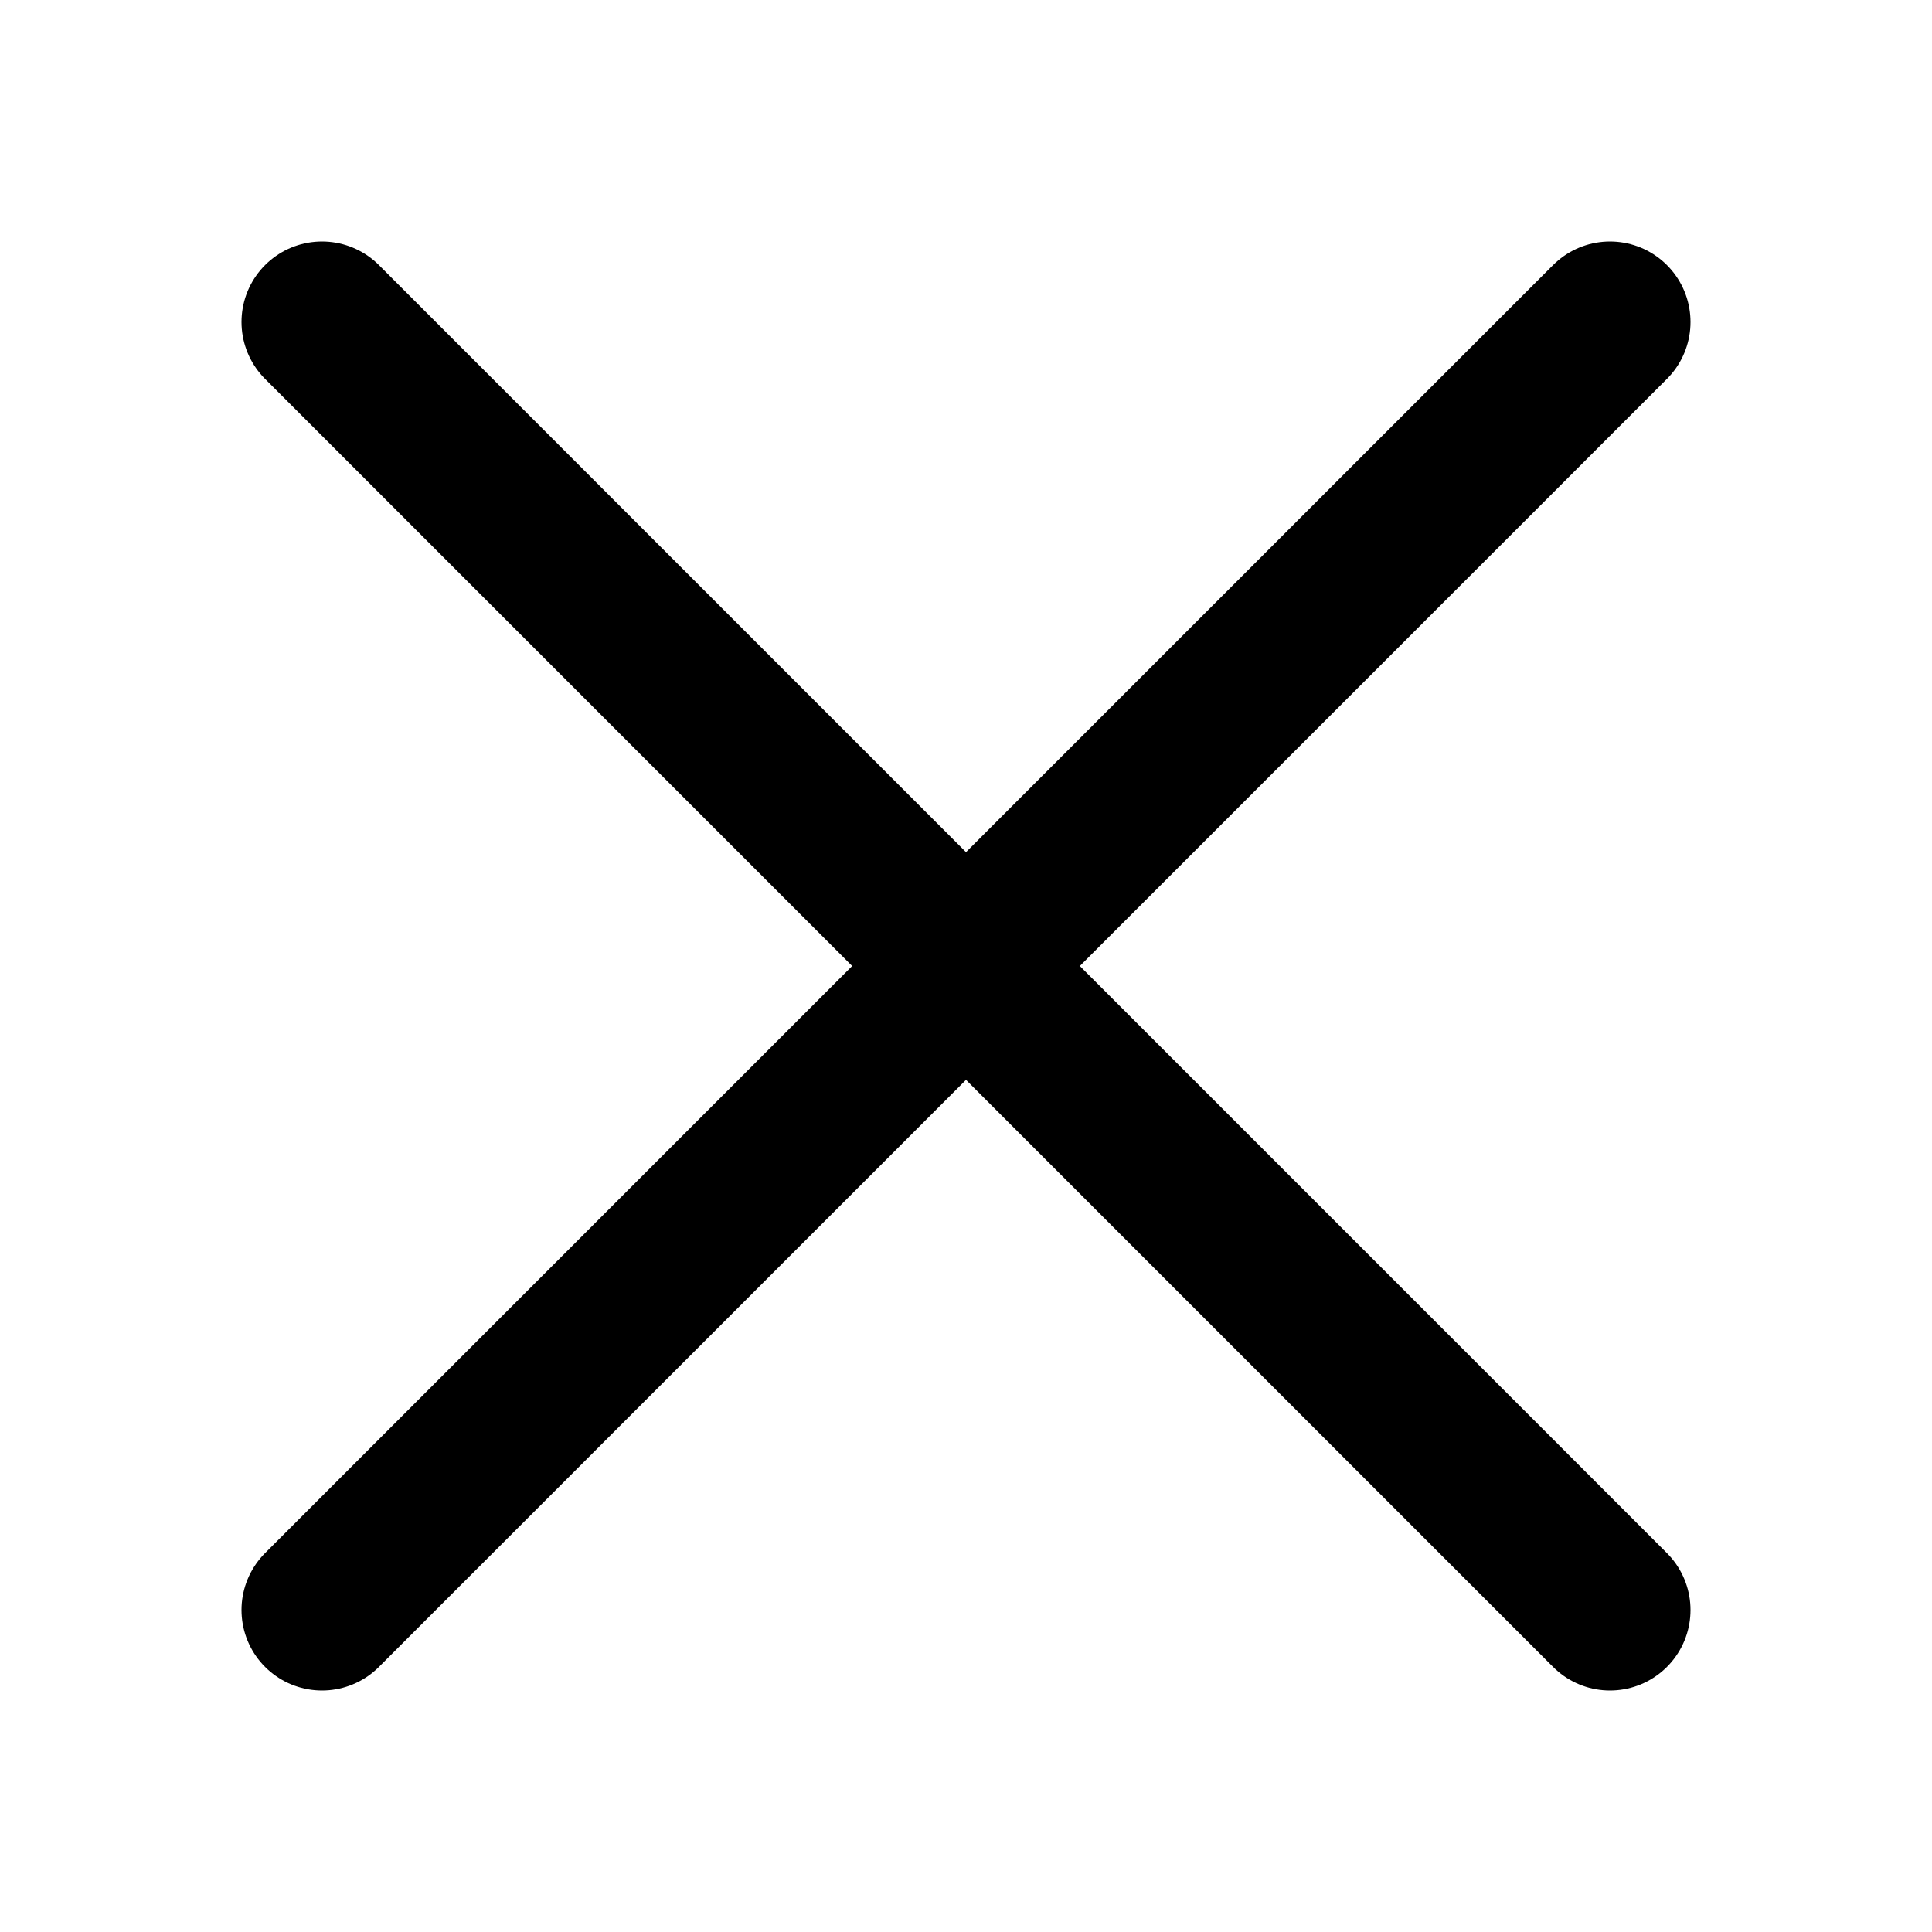 <!-- https://akaricons.com/ -->
<svg xmlns="http://www.w3.org/2000/svg" width="36" height="36" viewBox="0 0 24 24" fill="none" stroke="currentColor" stroke-width="2" stroke-linecap="round" stroke-linejoin="round" class="ai ai-Cross"><path d="M20 20L4 4m16 0L4 20"/></svg>
